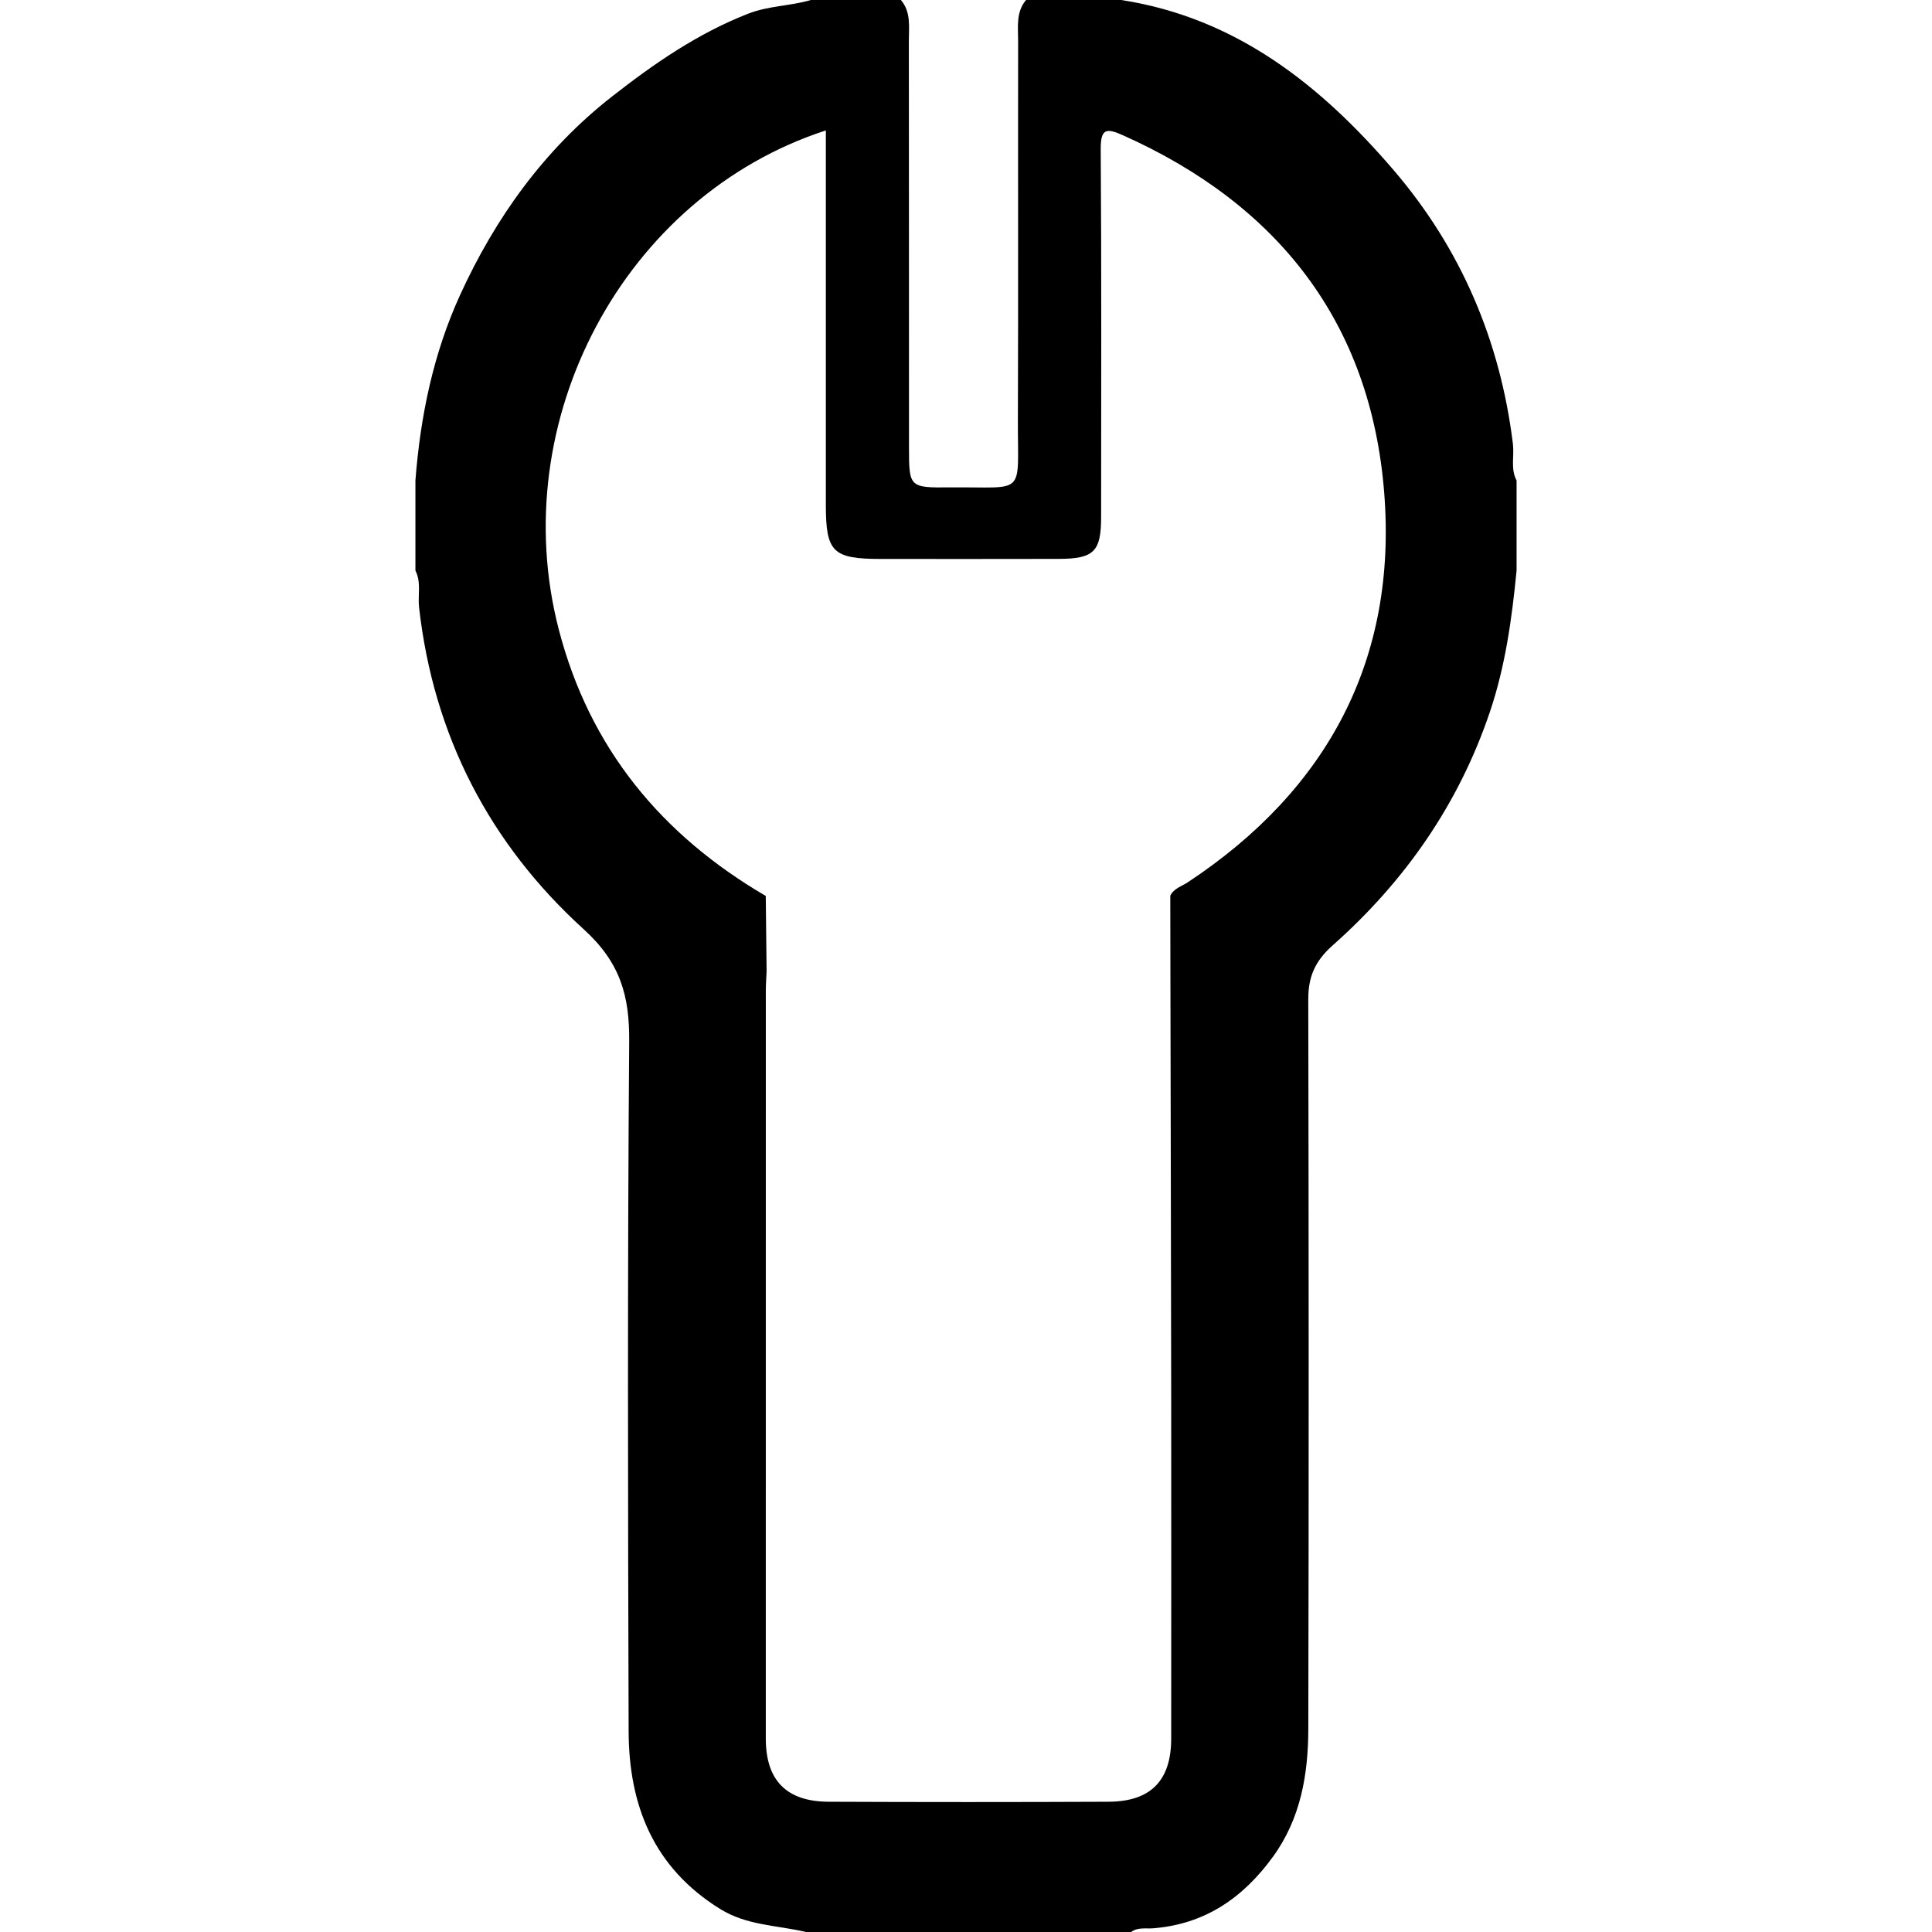 <svg version="1.1" xmlns="http://www.w3.org/2000/svg"   viewBox="0 0 1500 1500">

<path d="M1174.62 344.625c-9.81-79.964-40.245-151.351-92.339-212.221-56.399-65.911-122.279-118.605-211.815-132.404-24.615 0-49.214 0-73.83 0-7.935 9.36-6.149 20.745-6.166 31.56-0.149 98.221 0.166 196.44-0.18 294.661-0.226 59.971 7.020 51.601-52.904 52.185-31.365 0.315-31.62-0.166-31.649-30.87-0.060-105.315 0.045-210.645-0.105-315.976 0-10.815 1.77-22.2-6.149-31.56-23.325 0-46.635 0-69.959 0-15.93 4.74-32.73 4.395-48.69 10.635-39.149 15.3-73.125 38.82-105.705 64.32-52.44 41.041-90.435 93.899-117.93 154.096-20.82 45.57-30.825 94.125-34.666 144 0 23.325 0 46.635 0 69.945 4.68 9.105 1.77 19.036 2.834 28.529 11.175 99.51 54.75 183.541 127.83 249.959 28.425 25.83 35.596 51.555 35.31 87.135-1.38 178.471-0.976 356.985-0.435 535.471 0.166 57.57 19.274 105.945 71.070 138.045 20.925 12.959 44.19 12.524 66.495 17.851 84.195 0 168.39 0 252.584 0 5.101-3.81 11.339-2.43 16.875-2.851 40.425-3.135 70.080-23.67 93.255-55.605 21.57-29.7 27.346-64.020 27.42-99.24 0.435-188.834 0.346-377.67-0.029-566.505-0.029-17.536 5.355-29.76 18.899-41.76 56.101-49.77 97.86-109.589 122.084-181.23 12.075-35.745 17.115-72.584 20.745-109.8 0-23.31 0-46.62 0-69.945-4.83-9.029-1.695-18.959-2.851-28.425zM922.2 685.005c-4.726 3.135-10.786 4.695-13.589 10.395 0.029 19.56 0.060 39.089 0.089 58.649 0.209 109.964 0.48 219.945 0.615 329.911 0.089 88.649 0.029 177.286 0 265.935-0.015 32.445-15.825 48.825-48.63 48.976-72.45 0.315-144.93 0.315-217.38 0-32.73-0.149-48.721-16.649-48.735-48.976-0.029-193.455-0.015-386.911 0.015-580.351 0-5.175 0.39-10.32 0.601-15.48-0.209-19.485-0.42-38.971-0.645-58.44-81.209-47.505-136.83-114.87-160.709-206.925-42.029-162 50.43-336.464 207.36-387.435 0 6.045 0 11.459 0 16.875 0 91.26 0 182.52 0 273.779 0 36.825 5.31 42.029 42.81 42.045 45.945 0 91.89 0.089 137.865-0.045 27.51-0.075 33.045-5.625 33.045-32.61 0.029-95.145 0.346-190.291-0.315-285.42-0.12-16.125 4.395-16.605 17.115-10.935 120.675 53.865 192.541 145.68 202.98 277.56 10.23 129.33-43.875 230.73-152.49 302.49z"></path>
</svg>
